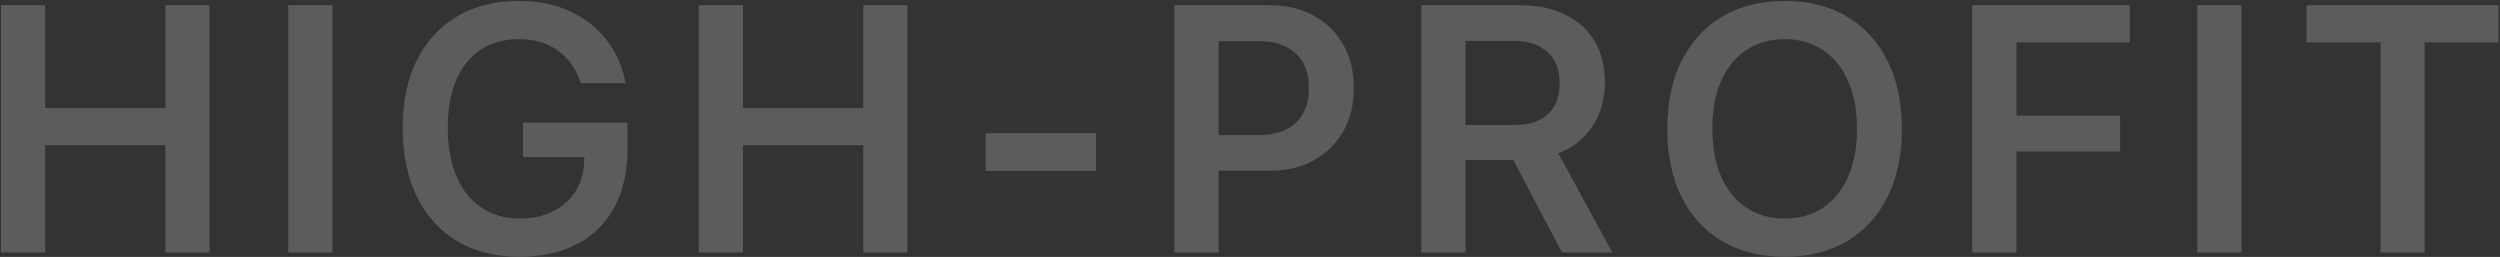 <svg width="1265" height="130" viewBox="0 0 1265 130" fill="none" xmlns="http://www.w3.org/2000/svg">
<rect x="0" y="0" width="1265" height="130" fill="#333333" stroke="none"/>
<g style="mix-blend-mode:screen" opacity="0.2">
<path d="M0.474 127.756V2.641H22.844V54.664H83.711V2.641H105.994V127.756H83.711V73.479H22.844V127.756H0.474ZM145.861 127.756V2.641H168.231V127.756H145.861ZM262.983 129.924C253.85 129.924 245.642 128.45 238.358 125.502C231.075 122.496 224.861 118.161 219.717 112.496C214.572 106.831 210.613 99.982 207.838 91.947C205.121 83.855 203.763 74.779 203.763 64.722V64.635C203.763 51.34 206.162 39.924 210.96 30.386C215.757 20.791 222.549 13.421 231.335 8.277C240.179 3.074 250.584 0.473 262.549 0.473C272.434 0.473 281.104 2.236 288.561 5.762C296.017 9.23 302.087 13.999 306.769 20.069C311.509 26.08 314.659 32.93 316.22 40.618L316.567 42.092H293.936L293.59 41.138C291.22 34.433 287.376 29.201 282.058 25.444C276.798 21.687 270.324 19.808 262.636 19.808C255.121 19.808 248.676 21.571 243.301 25.097C237.925 28.623 233.792 33.739 230.902 40.444C228.012 47.092 226.567 55.097 226.567 64.462V64.548C226.567 71.716 227.405 78.161 229.081 83.883C230.757 89.548 233.185 94.375 236.364 98.363C239.601 102.294 243.474 105.329 247.983 107.467C252.491 109.548 257.578 110.589 263.243 110.589C269.543 110.589 275.093 109.375 279.89 106.947C284.746 104.519 288.532 101.109 291.249 96.716C294.023 92.323 295.468 87.207 295.584 81.369L295.671 79.462H264.63V62.034H317.52V75.56C317.52 83.999 316.277 91.571 313.792 98.277C311.364 104.982 307.78 110.704 303.04 115.444C298.358 120.126 292.636 123.71 285.873 126.196C279.168 128.681 271.538 129.924 262.983 129.924ZM353.572 127.756V2.641H375.942V54.664H436.809V2.641H459.093V127.756H436.809V73.479H375.942V127.756H353.572ZM498.699 86.485V67.409H554.624V86.485H498.699ZM605.416 86.398V68.363H636.89C644.983 68.363 651.225 66.311 655.619 62.207C660.069 58.045 662.295 52.207 662.295 44.693V44.519C662.295 36.947 660.069 31.109 655.619 27.005C651.225 22.901 644.983 20.849 636.89 20.849H605.416V2.641H642.439C650.879 2.641 658.277 4.375 664.636 7.843C671.052 11.311 676.052 16.196 679.636 22.496C683.22 28.739 685.012 36.051 685.012 44.433V44.606C685.012 52.93 683.22 60.242 679.636 66.543C676.052 72.785 671.052 77.67 664.636 81.196C658.277 84.664 650.879 86.398 642.439 86.398H605.416ZM594.231 127.756V2.641H616.601V127.756H594.231ZM719.156 127.756V2.641H769.098C778 2.641 785.659 4.23 792.075 7.41C798.491 10.531 803.434 15.011 806.902 20.849C810.37 26.687 812.104 33.623 812.104 41.658V41.831C812.104 50.271 809.965 57.67 805.688 64.028C801.468 70.386 795.746 74.895 788.52 77.554L815.832 127.756H790.341L765.717 80.936C765.543 80.936 765.341 80.936 765.11 80.936C764.936 80.936 764.763 80.936 764.59 80.936H741.526V127.756H719.156ZM741.526 63.248H766.757C773.867 63.248 779.387 61.398 783.318 57.699C787.249 53.941 789.214 48.71 789.214 42.005V41.831C789.214 35.3 787.162 30.155 783.058 26.398C778.954 22.583 773.376 20.675 766.324 20.675H741.526V63.248ZM903.04 129.924C890.844 129.924 880.295 127.294 871.393 122.034C862.549 116.774 855.699 109.317 850.844 99.664C846.046 89.953 843.647 78.479 843.647 65.242V65.069C843.647 51.831 846.075 40.386 850.931 30.733C855.786 21.08 862.636 13.623 871.48 8.363C880.382 3.103 890.902 0.473 903.04 0.473C915.179 0.473 925.671 3.103 934.514 8.363C943.416 13.623 950.266 21.08 955.064 30.733C959.919 40.386 962.347 51.831 962.347 65.069V65.242C962.347 78.479 959.919 89.953 955.064 99.664C950.266 109.317 943.445 116.774 934.601 122.034C925.757 127.294 915.237 129.924 903.04 129.924ZM903.04 110.589C910.613 110.589 917.116 108.739 922.549 105.04C928.04 101.282 932.26 96.022 935.208 89.259C938.156 82.438 939.63 74.433 939.63 65.242V65.069C939.63 55.82 938.127 47.814 935.121 41.051C932.173 34.23 927.954 28.999 922.462 25.358C916.971 21.658 910.497 19.808 903.04 19.808C895.642 19.808 889.168 21.658 883.619 25.358C878.127 28.999 873.879 34.201 870.873 40.964C867.925 47.727 866.451 55.762 866.451 65.069V65.242C866.451 74.49 867.925 82.525 870.873 89.346C873.879 96.109 878.127 101.34 883.619 105.04C889.11 108.739 895.584 110.589 903.04 110.589ZM997.965 127.756V2.641H1077.73V21.456H1020.34V58.479H1072.79V76.687H1020.34V127.756H997.965ZM1111.79 127.756V2.641H1134.16V127.756H1111.79ZM1204.55 127.756V21.456H1167.09V2.641H1264.2V21.456H1226.83V127.756H1204.55Z" fill="white"/>
</g>
</svg>
